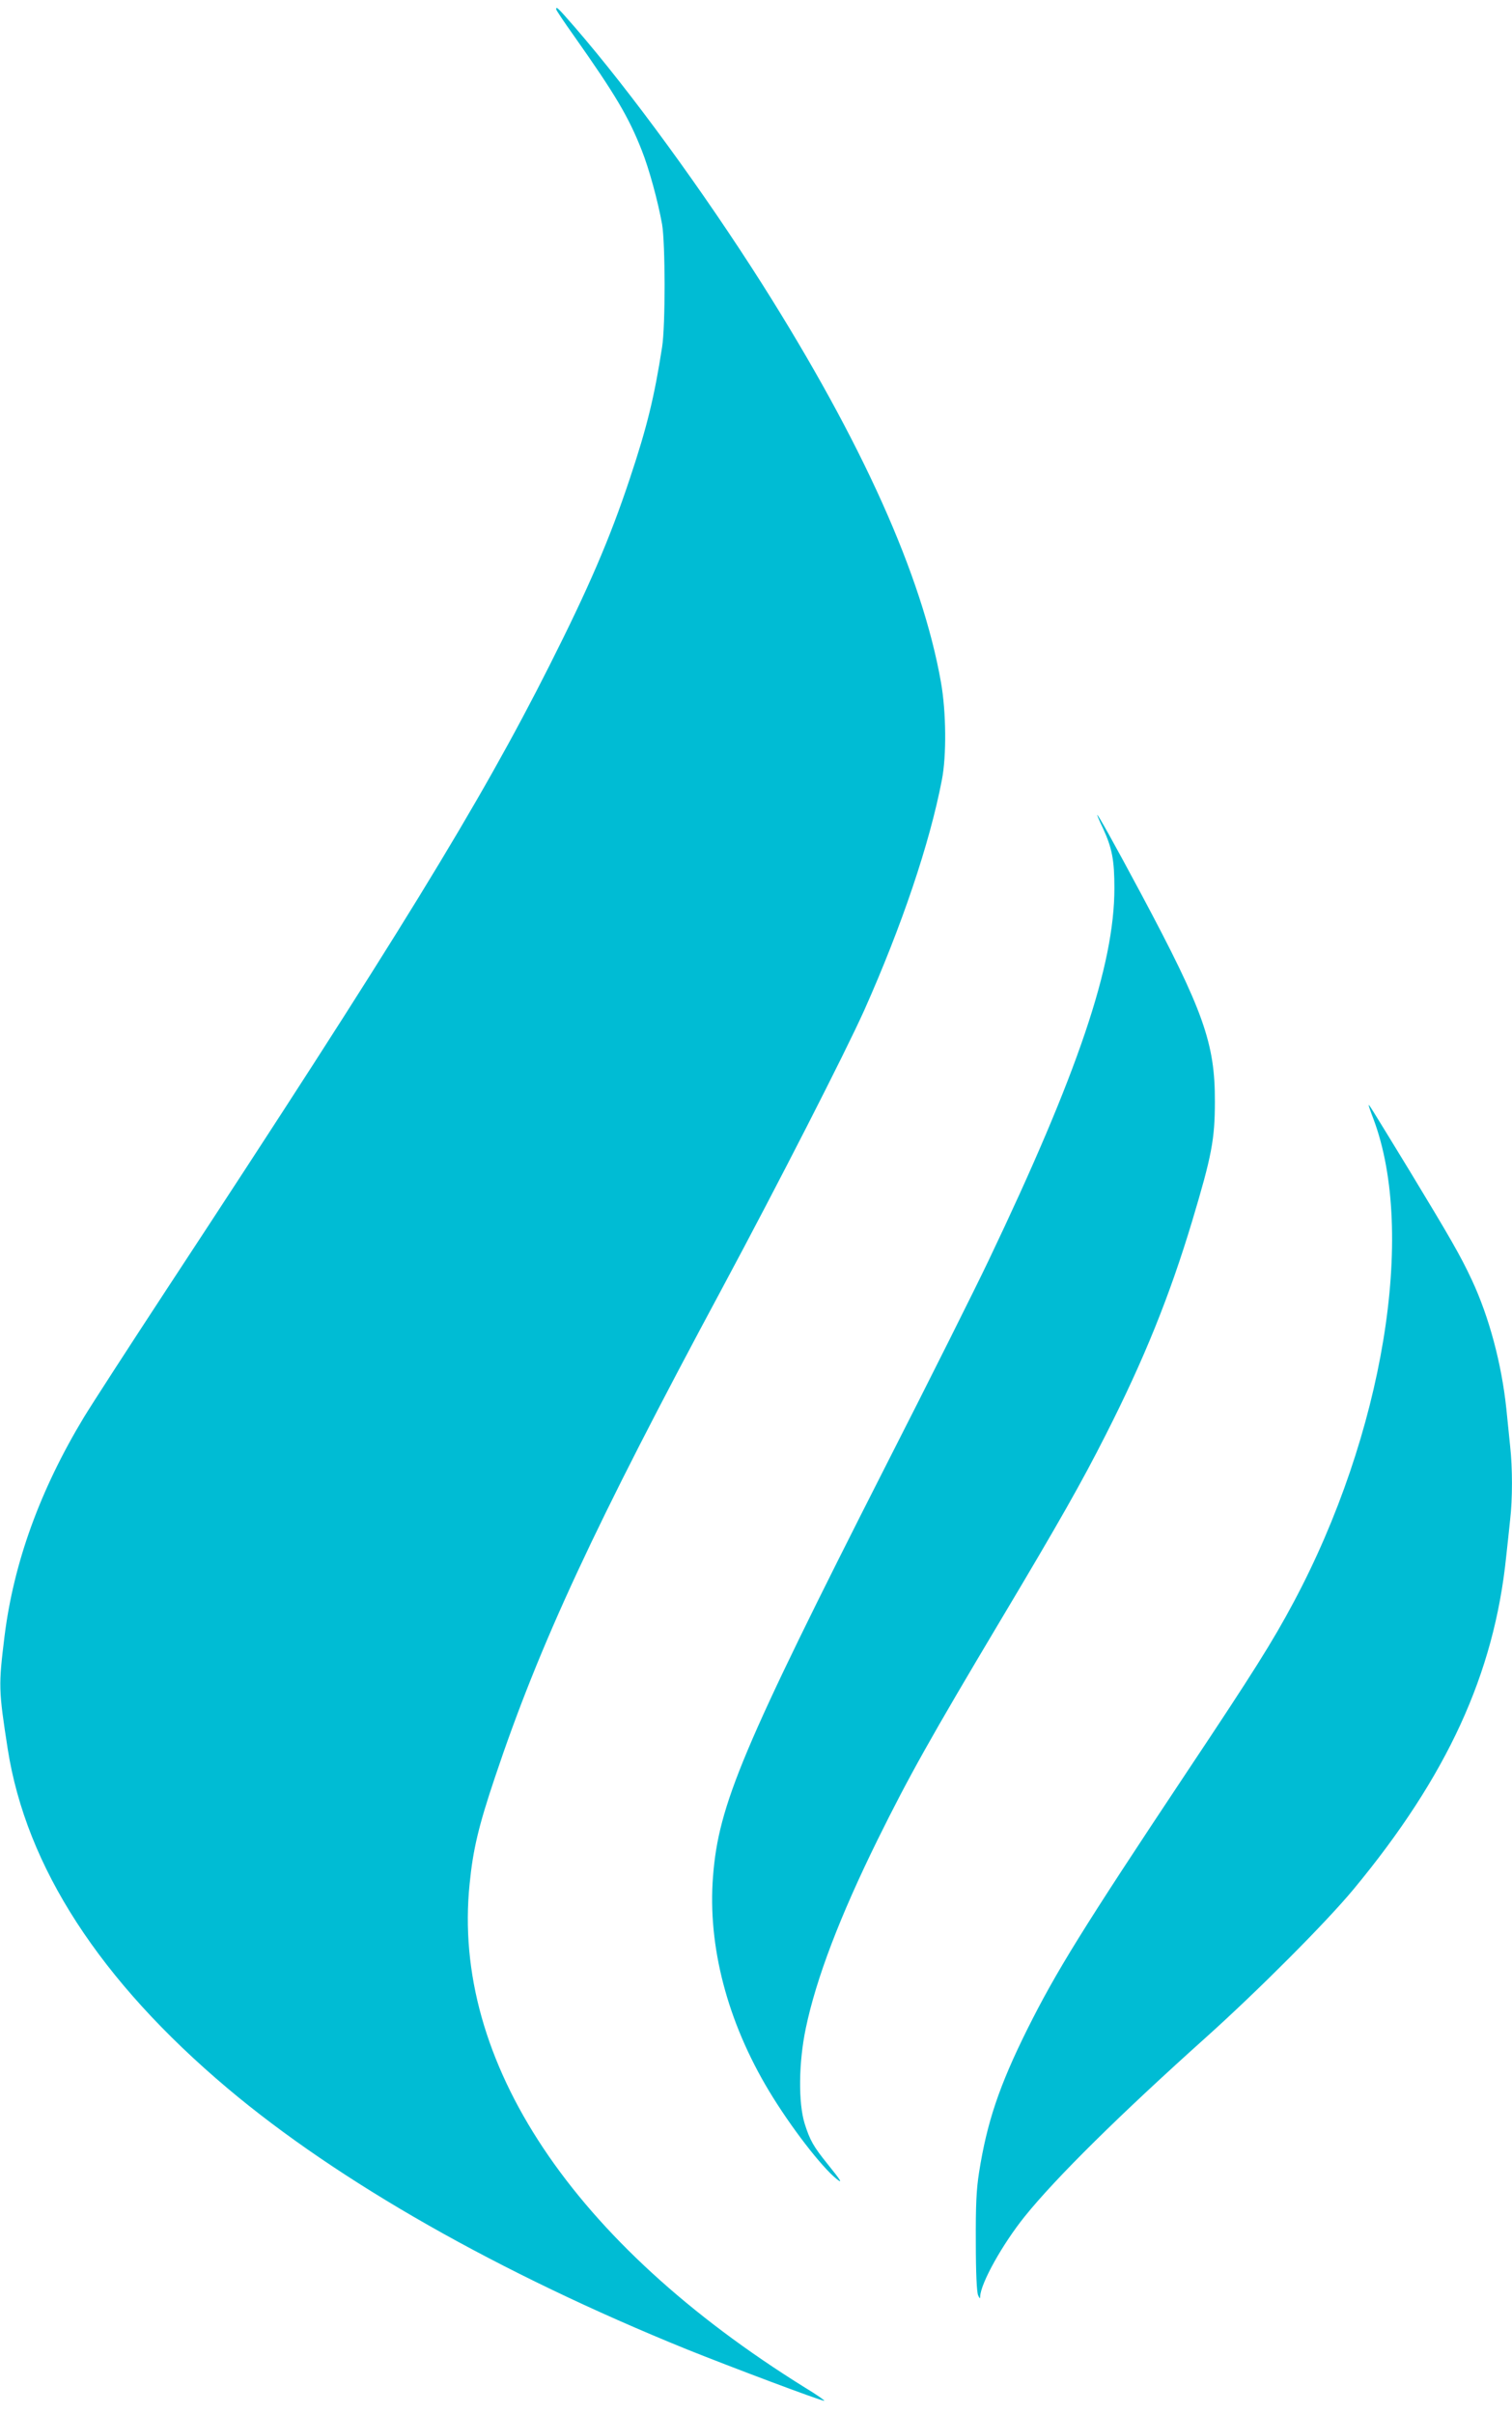 <?xml version="1.0" standalone="no"?>
<!DOCTYPE svg PUBLIC "-//W3C//DTD SVG 20010904//EN"
 "http://www.w3.org/TR/2001/REC-SVG-20010904/DTD/svg10.dtd">
<svg version="1.0" xmlns="http://www.w3.org/2000/svg"
 width="802pt" height="1280pt" viewBox="0 0 802 1280"
 preserveAspectRatio="xMidYMid meet">
<g transform="translate(0,1280) scale(0.1,-0.1)"
fill="#00bcd4" stroke="none">
<path d="M2950 12751 c0 -5 43 -69 95 -142 218 -309 289 -428 359 -606 39 -98
86 -270 108 -393 17 -100 18 -535 0 -650 -41 -264 -80 -425 -172 -700 -105
-316 -218 -578 -426 -990 -369 -732 -806 -1444 -2029 -3305 -202 -308 -400
-614 -440 -680 -233 -386 -372 -770 -421 -1161 -32 -262 -32 -283 17 -598 98
-625 489 -1228 1166 -1799 589 -496 1443 -981 2436 -1384 229 -92 710 -273
729 -273 6 0 -39 32 -102 70 -1233 766 -1876 1730 -1779 2671 18 183 48 308
134 564 237 708 528 1334 1206 2595 300 559 650 1244 754 1475 198 445 346
881 411 1220 25 127 23 361 -5 518 -100 566 -417 1271 -949 2112 -309 487
-696 1018 -995 1363 -88 101 -97 110 -97 93z"/>
<path d="M5820 8479 c0 -4 13 -35 30 -70 49 -106 61 -170 61 -319 0 -408 -193
-980 -668 -1975 -68 -143 -311 -629 -541 -1080 -765 -1505 -891 -1806 -920
-2185 -29 -369 76 -770 297 -1137 113 -188 279 -404 360 -468 32 -25 22 -8
-49 80 -75 93 -94 126 -122 215 -34 111 -32 323 6 505 55 264 181 594 381
1000 167 338 282 543 653 1165 311 521 431 733 556 980 204 401 340 738 460
1137 103 344 120 431 120 633 1 308 -61 482 -391 1100 -147 275 -233 428 -233
419z"/>
<path d="M7260 6939 c0 -4 11 -36 25 -72 228 -606 52 -1672 -423 -2562 -112
-210 -214 -372 -566 -900 -555 -834 -694 -1059 -847 -1365 -149 -300 -214
-493 -256 -760 -14 -90 -18 -170 -17 -370 0 -162 5 -264 12 -280 8 -19 11 -20
11 -7 3 71 118 277 236 424 165 205 503 539 965 953 278 250 635 608 780 783
496 599 745 1141 809 1762 7 61 16 149 21 196 13 110 13 276 0 392 -5 51 -14
139 -20 197 -25 238 -91 486 -183 683 -60 129 -117 227 -329 577 -218 357
-218 357 -218 349z"/>
</g>
</svg>
